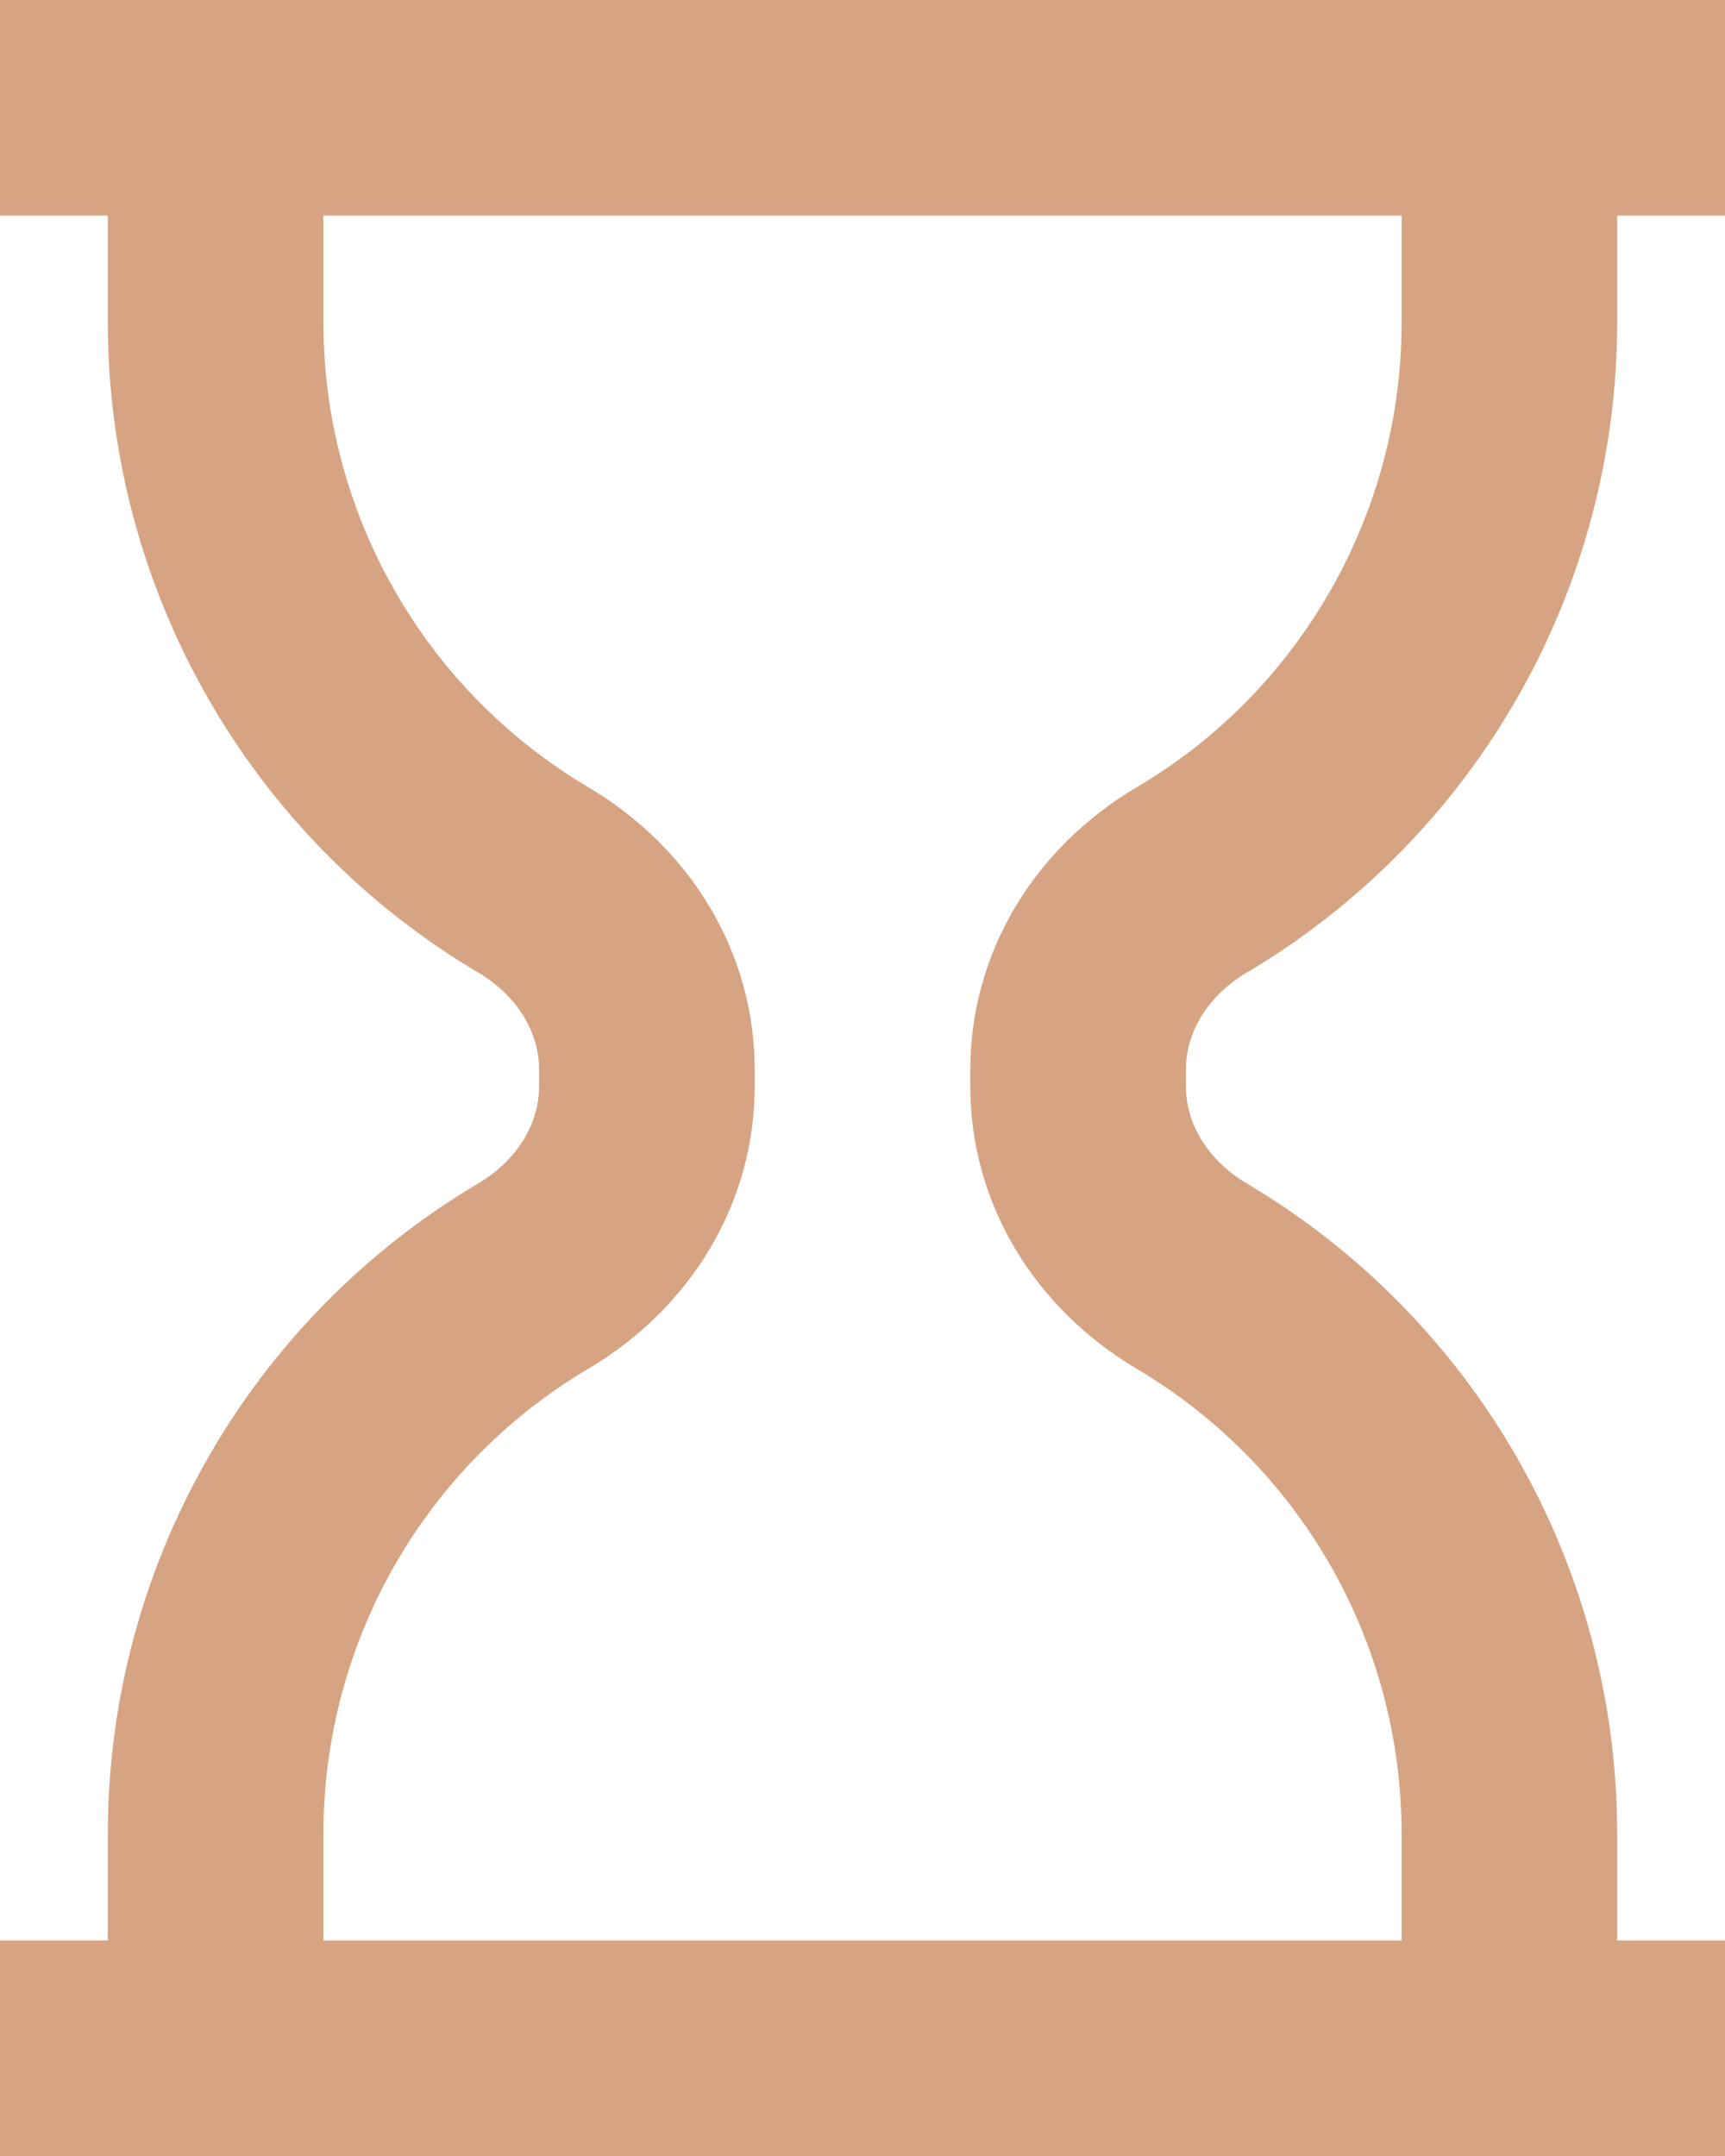 <svg xmlns="http://www.w3.org/2000/svg" fill="none" viewBox="0 0 16 20" height="20" width="16">
<path fill="#D6A483" d="M11.566 9.021C12.611 8.401 13.476 7.52 14.079 6.464C14.68 5.409 14.998 4.215 15 3V2H16V0H0V2H1V3C1.002 4.215 1.32 5.409 1.922 6.464C2.523 7.52 3.389 8.401 4.434 9.021C4.788 9.229 5 9.566 5 9.921V10.079C5 10.433 4.788 10.769 4.434 10.979C3.389 11.599 2.523 12.48 1.922 13.536C1.32 14.591 1.002 15.785 1 17V18H0V20H16V18H15V17C14.998 15.785 14.681 14.592 14.079 13.536C13.477 12.481 12.612 11.6 11.567 10.98C11.212 10.77 11 10.433 11 10.079V9.921C11 9.566 11.212 9.229 11.566 9.021ZM10.551 12.702C11.296 13.145 11.914 13.774 12.343 14.527C12.773 15.281 12.999 16.133 13 17V18H3V17C3.001 16.133 3.228 15.28 3.657 14.527C4.087 13.773 4.704 13.144 5.45 12.701C6.421 12.128 7 11.147 7 10.079V9.921C7 8.852 6.42 7.87 5.449 7.298C4.704 6.855 4.086 6.226 3.657 5.472C3.228 4.719 3.001 3.867 3 3V2H13V3C13 4.76 12.062 6.406 10.551 7.298C9.58 7.87 9 8.852 9 9.921V10.079C9 11.147 9.579 12.128 10.551 12.702Z"></path>
</svg>
